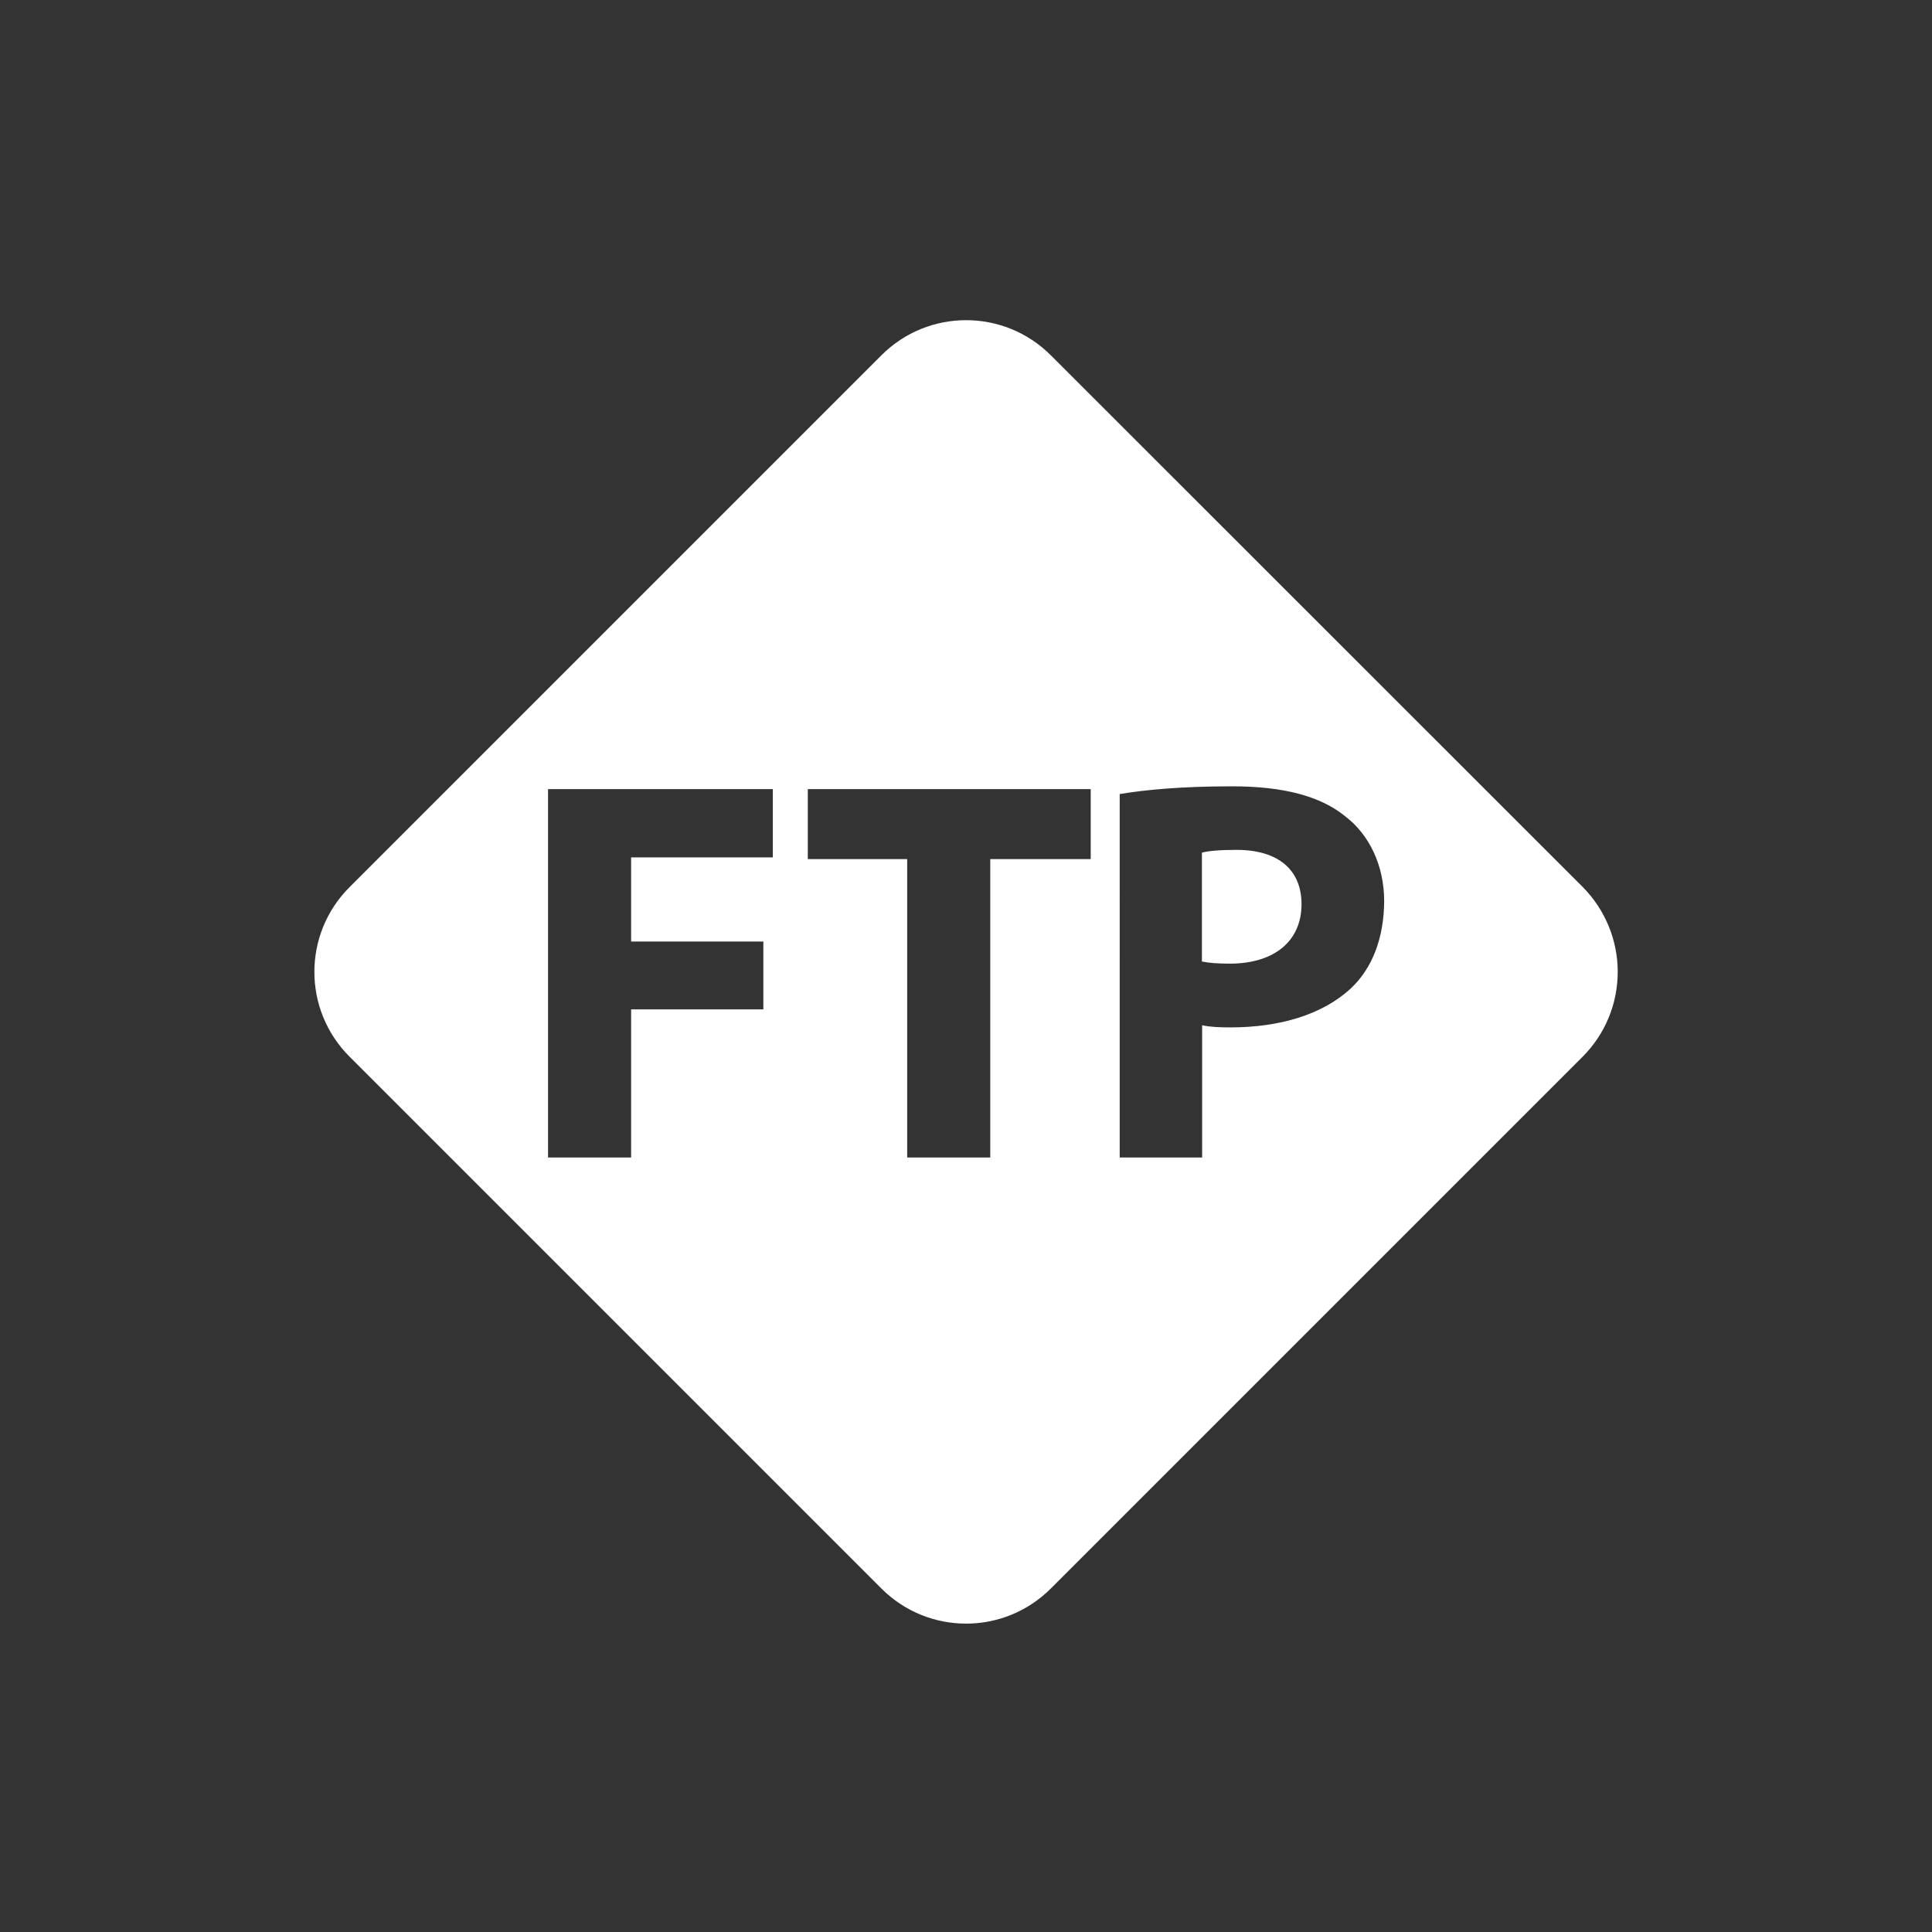 <?xml version="1.0" encoding="utf-8"?>
<svg version="1.1" xmlns="http://www.w3.org/2000/svg" xmlns:xlink="http://www.w3.org/1999/xlink" x="0px" y="0px" 
viewBox="50 160 900 900" xml:space="preserve">
<rect x="50" y="160" width="900" height="900" fill="#333333" stroke="none"/>
<g><g><g>
<path style="fill:#ffffff;" d="M626,555.9c-7.9,0-13.2,0.5-16.1,1.3v50.7c3.3,0.7,7.4,1,13,1c20.6,0,33.4-10.4,33.4-27.7C656.3,565.3,645.6,555.9,626,555.9z"/>
<path style="fill:#ffffff;" d="M539.5,325.5c-21.8-21.8-57.1-21.8-78.9,0L212.8,573.3c-21.8,21.8-21.8,57.1,0,78.9L460.6,900c21.8,21.8,57.1,21.8,78.9,0l247.8-247.8c10.5-10.5,16.3-24.7,16.3-39.5c0-14.8-5.9-29-16.3-39.5L539.5,325.5z M410,559.4H344v39.2h61.6v31.6H344v69h-38.7V527.6H410V559.4z M558.1,560.2h-46.8v139h-38.7v-139h-46.3v-32.6h131.8V560.2z M679.2,620.5c-13.2,12.2-33.1,18.1-56,18.1c-5.1,0-9.7-0.2-13.2-1v61.6h-38.4V529.9c12-2,28.8-3.6,52.4-3.6c23.9,0,41.2,4.6,52.7,14c11,8.4,18.1,22.7,18.1,39.5C694.7,596.9,689.3,611.1,679.2,620.5z"/>
</g></g><g></g><g></g><g></g><g></g><g></g><g></g><g></g><g></g><g></g><g></g><g></g><g></g><g></g><g></g><g></g></g>
</svg>